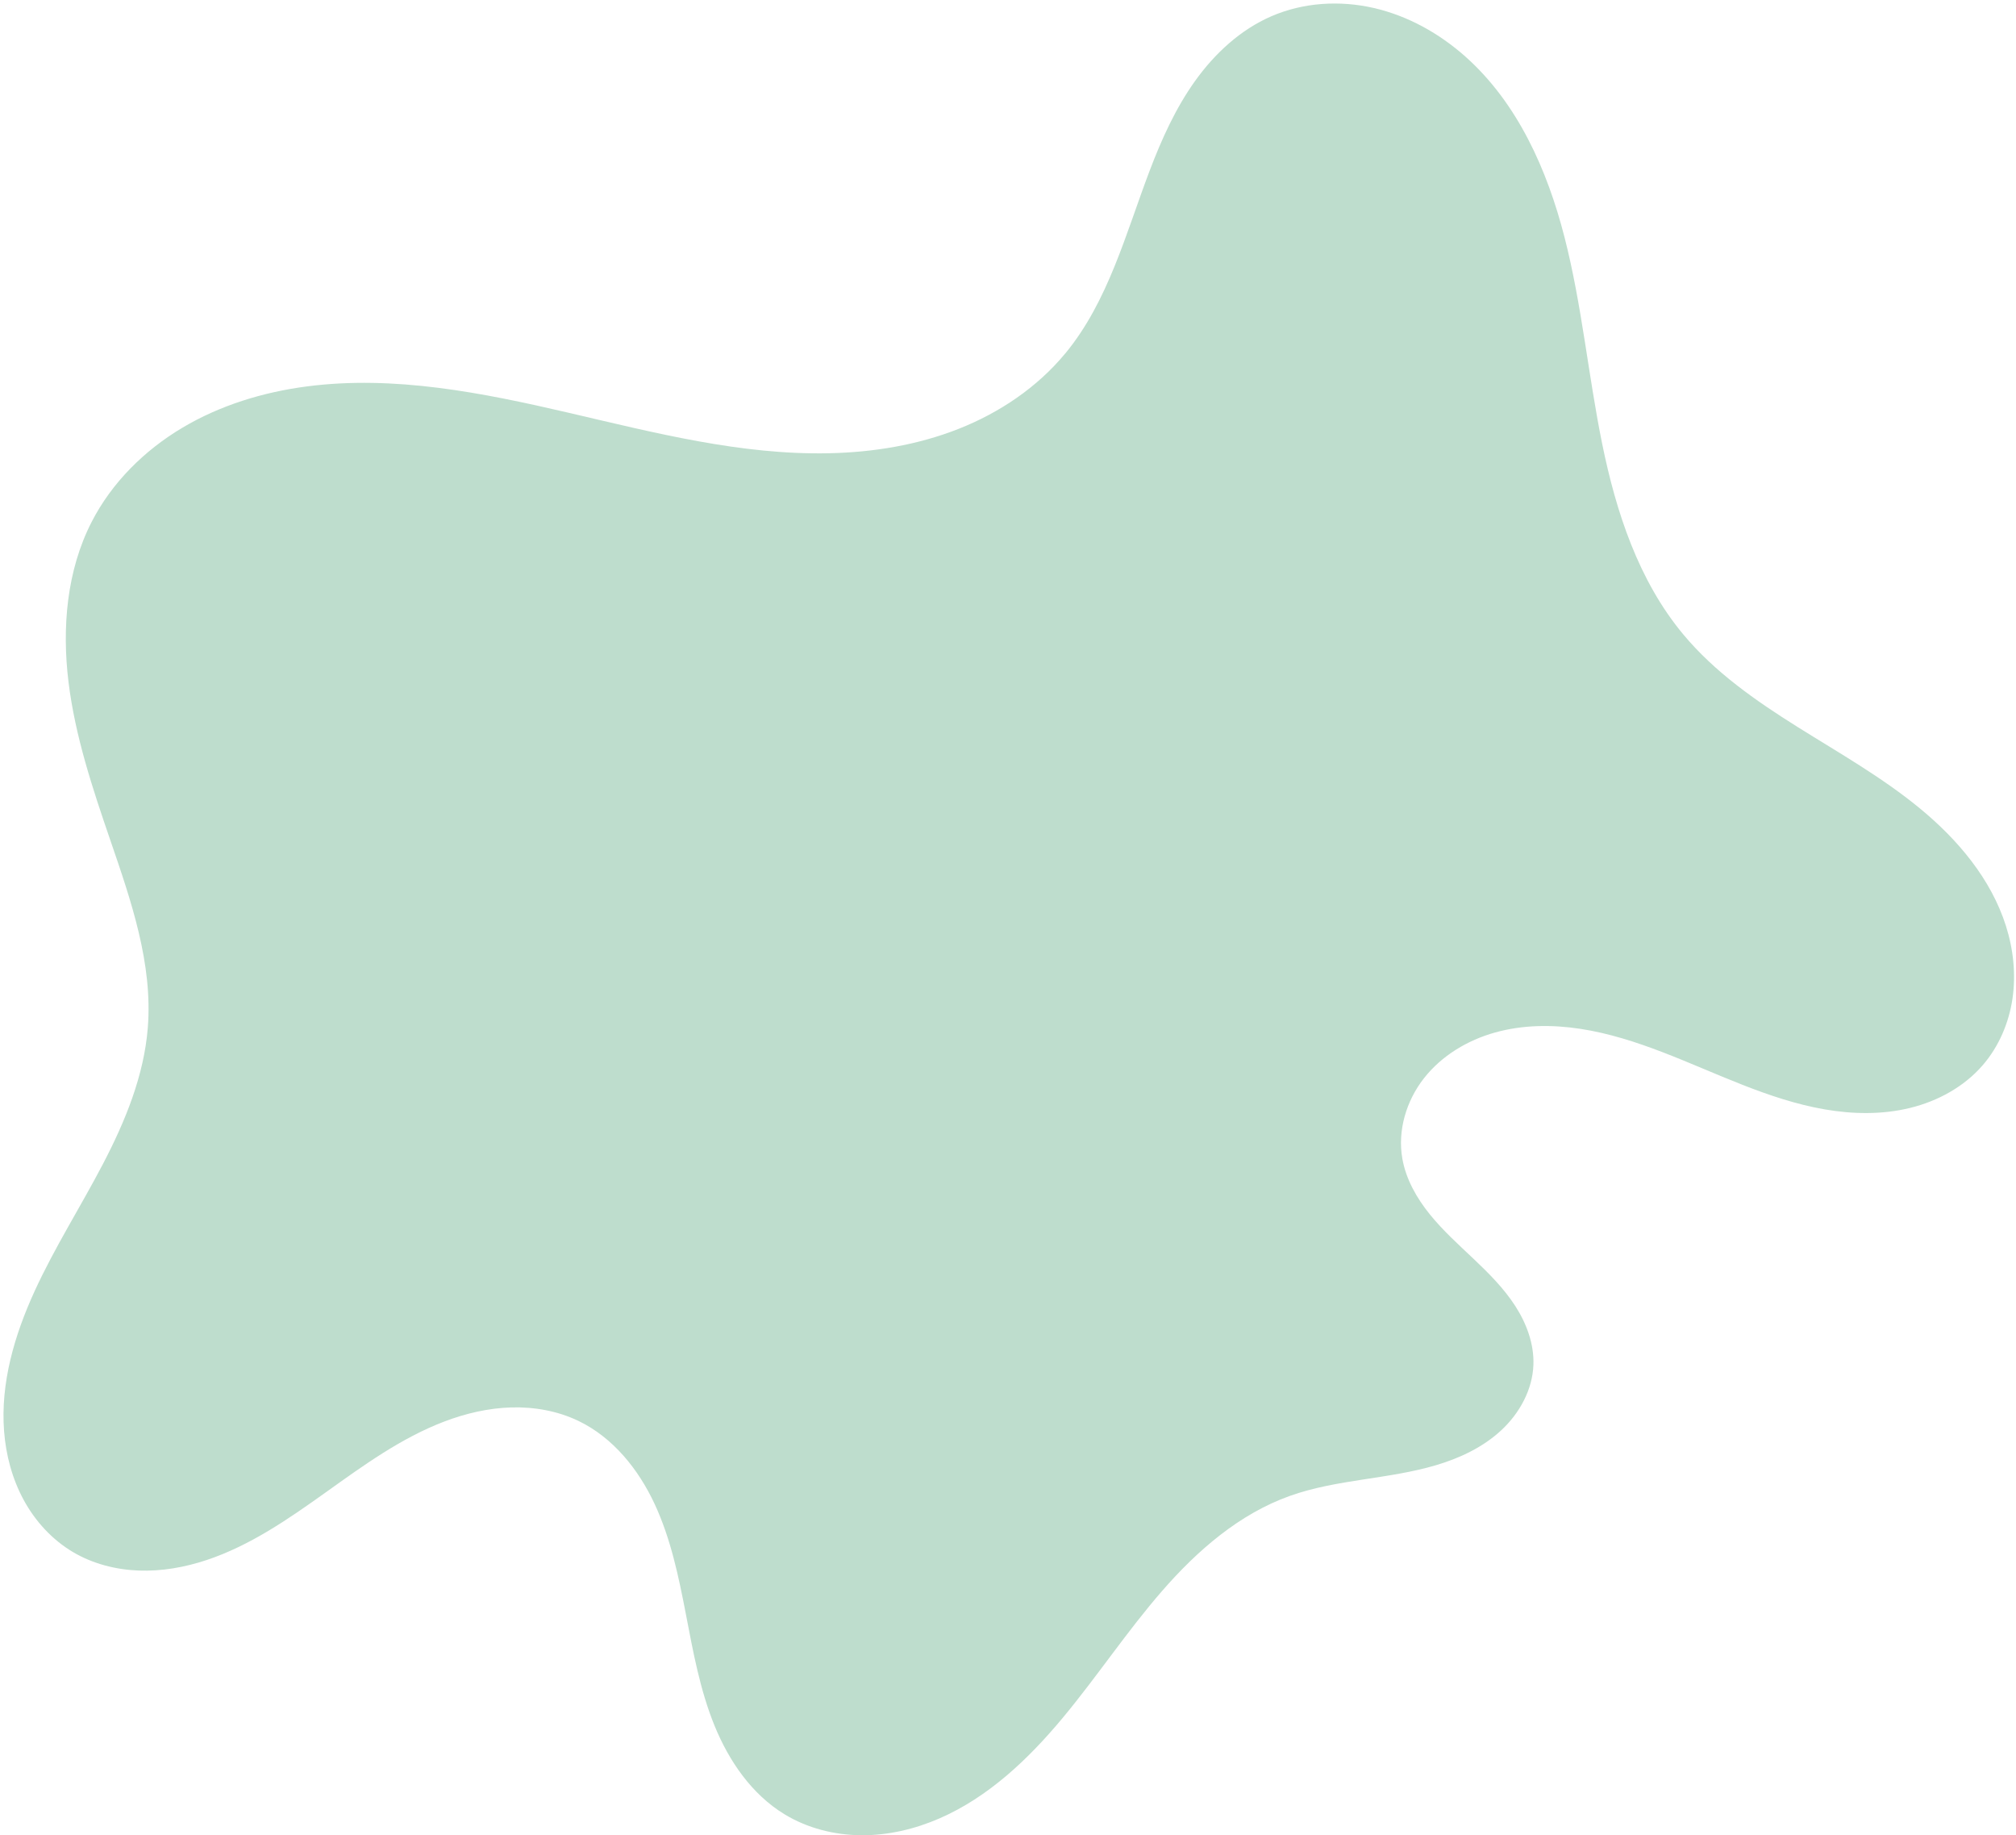 <?xml version="1.0" encoding="UTF-8" standalone="no"?><svg xmlns="http://www.w3.org/2000/svg" xmlns:xlink="http://www.w3.org/1999/xlink" fill="#000000" height="210.5" preserveAspectRatio="xMidYMid meet" version="1" viewBox="-0.4 -0.4 231.3 210.5" width="231.3" zoomAndPan="magnify"><g id="change1_1"><path d="m 2568.808,416.767 c -3.219,3.901 -7.553,6.812 -12.259,8.666 -4.706,1.854 -9.778,2.679 -14.835,2.789 -10.114,0.221 -20.05,-2.355 -29.903,-4.646 -9.853,-2.292 -19.996,-4.328 -30.027,-3.018 -5.016,0.655 -9.955,2.164 -14.3,4.753 -4.345,2.589 -8.079,6.289 -10.386,10.79 -2.863,5.584 -3.416,12.127 -2.654,18.356 0.762,6.229 2.765,12.23 4.802,18.165 2.389,6.959 4.876,14.148 4.297,21.483 -0.436,5.512 -2.591,10.746 -5.15,15.648 -2.559,4.901 -5.548,9.58 -7.849,14.608 -2.302,5.027 -3.914,10.52 -3.492,16.033 0.211,2.756 0.939,5.488 2.263,7.915 1.324,2.427 3.257,4.54 5.635,5.949 2.271,1.345 4.906,2.025 7.544,2.124 2.638,0.099 5.279,-0.369 7.784,-1.201 5.01,-1.664 9.419,-4.725 13.716,-7.793 4.296,-3.068 8.624,-6.217 13.557,-8.096 2.467,-0.939 5.074,-1.549 7.713,-1.621 2.639,-0.072 5.311,0.405 7.69,1.549 3.962,1.905 6.883,5.544 8.738,9.529 1.856,3.985 2.756,8.338 3.588,12.655 0.832,4.317 1.62,8.679 3.276,12.751 1.656,4.072 4.275,7.892 8.029,10.179 2.629,1.602 5.723,2.386 8.801,2.409 3.079,0.023 6.142,-0.697 8.966,-1.923 5.648,-2.453 10.245,-6.835 14.183,-11.569 3.938,-4.734 7.345,-9.898 11.389,-14.541 4.044,-4.644 8.863,-8.832 14.664,-10.896 5.386,-1.916 11.282,-1.892 16.762,-3.52 2.74,-0.814 5.398,-2.067 7.49,-4.015 2.092,-1.948 3.575,-4.647 3.676,-7.503 0.084,-2.395 -0.794,-4.749 -2.096,-6.761 -1.302,-2.012 -3.013,-3.723 -4.753,-5.371 -1.74,-1.648 -3.531,-3.258 -5.038,-5.121 -1.507,-1.864 -2.731,-4.018 -3.15,-6.378 -0.574,-3.236 0.455,-6.658 2.486,-9.243 2.03,-2.584 4.992,-4.357 8.158,-5.24 3.166,-0.883 6.528,-0.915 9.777,-0.417 3.249,0.497 6.398,1.511 9.465,2.691 6.135,2.36 12.082,5.423 18.558,6.545 3.238,0.561 6.596,0.619 9.789,-0.16 3.193,-0.779 6.217,-2.429 8.364,-4.917 1.842,-2.135 2.991,-4.833 3.403,-7.622 0.412,-2.79 0.101,-5.666 -0.753,-8.353 -1.708,-5.375 -5.505,-9.877 -9.86,-13.462 -4.354,-3.585 -9.295,-6.372 -14.074,-9.367 -4.779,-2.995 -9.48,-6.272 -13.089,-10.606 -5.125,-6.154 -7.708,-14.034 -9.304,-21.883 -1.596,-7.848 -2.32,-15.871 -4.305,-23.63 -1.985,-7.759 -5.396,-15.433 -11.38,-20.755 -2.992,-2.661 -6.598,-4.676 -10.5,-5.574 -3.902,-0.899 -8.101,-0.647 -11.773,0.949 -3.545,1.541 -6.487,4.266 -8.737,7.409 -2.25,3.143 -3.851,6.703 -5.223,10.316 -2.745,7.227 -4.75,14.981 -9.671,20.944 z" fill="#beddcd" transform="translate(-2446.984 -376.633)"/></g></svg>